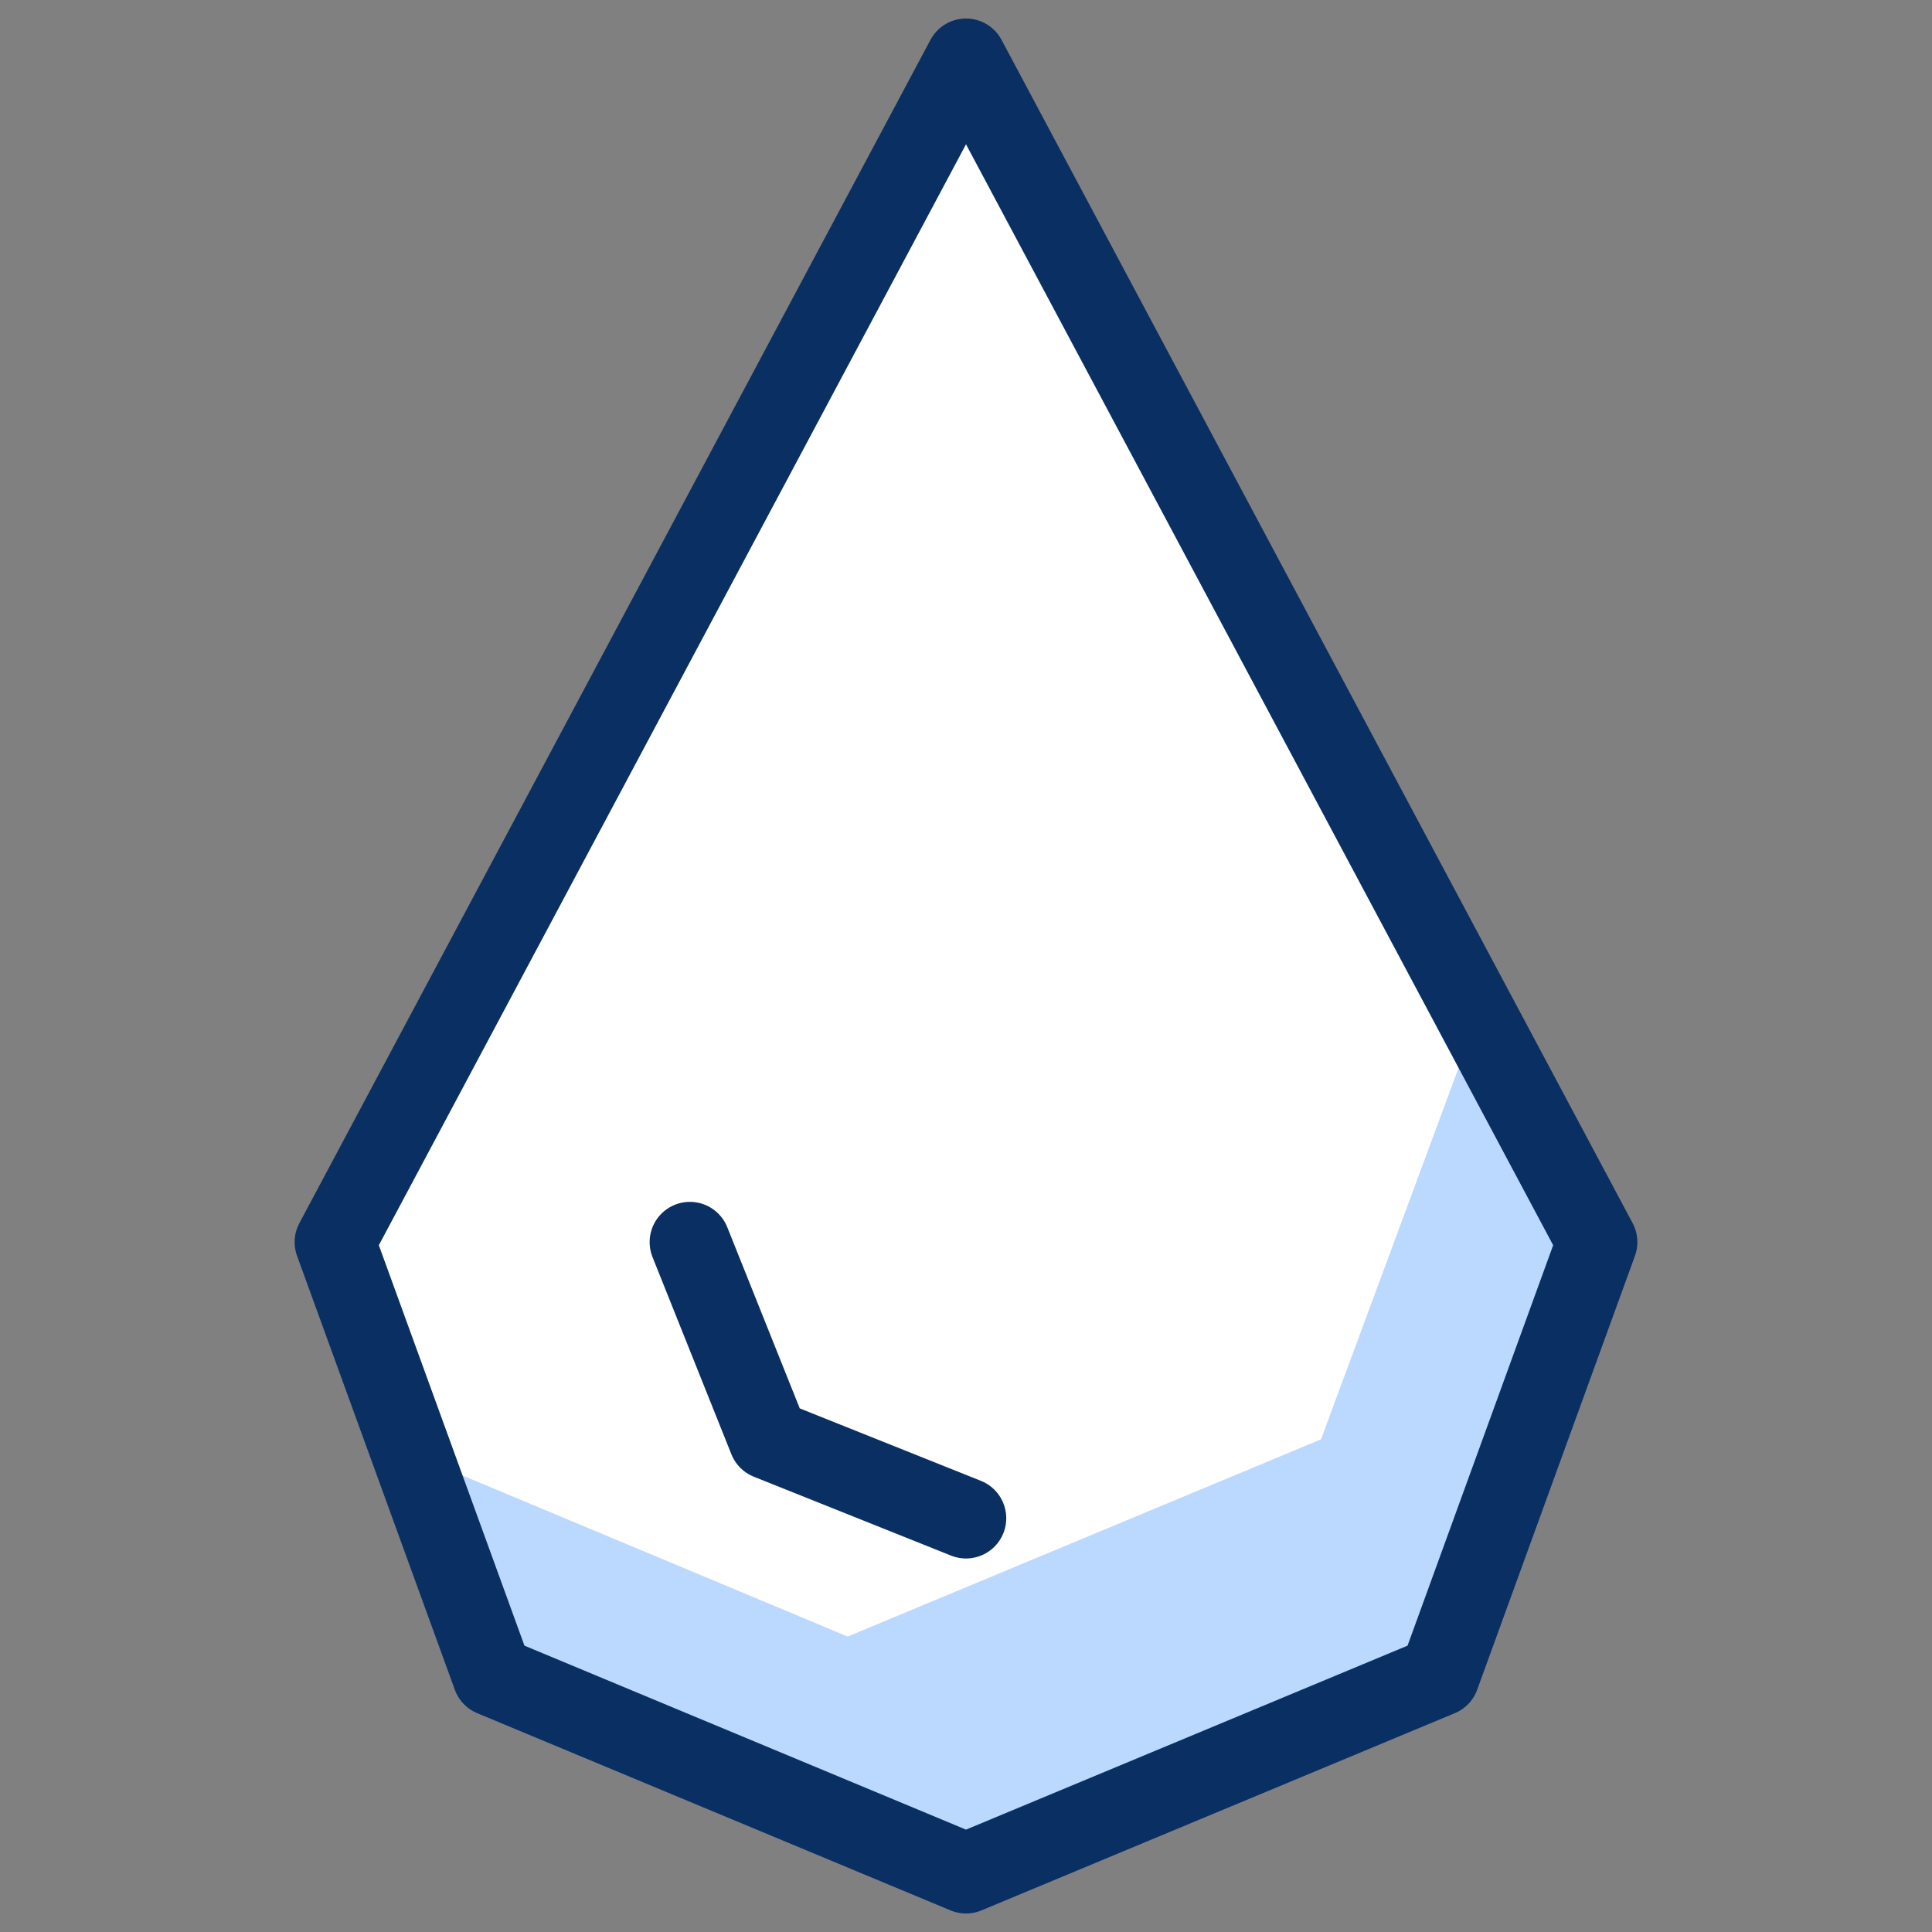 <svg xmlns="http://www.w3.org/2000/svg" fill="none" viewBox="0 0 24 24" id="Blood-Drop--Streamline-Cyber">
  <rect x="0" y="0" width="24" height="24" fill="#808080" stroke="none"/>
  <desc>
    Blood Drop Streamline Icon: https://streamlinehq.com
  </desc>
  <path fill="#ffffff" d="m12 23.27 5.88 -2.45 1.96 -5.39L12 0.73 4.16 15.43l1.96 5.39L12 23.27Z" stroke-width="1"></path>
  <path fill="#bbd8ff" d="m18.37 12.588 -1.96 5.292 -5.88 2.45 -5.39 -2.254 0.98 2.744L12 23.27l5.88 -2.45 1.96 -5.39 -1.47 -2.842Z" stroke-width="1"></path>
  <path stroke="#092f63" stroke-linecap="round" stroke-linejoin="round" stroke-miterlimit="10" d="m12 23.27 5.88 -2.45 1.96 -5.39L12 0.73 4.16 15.43l1.96 5.39L12 23.27Z" stroke-width="1"></path>
  <path stroke="#092f63" stroke-linecap="round" stroke-linejoin="round" stroke-miterlimit="10" d="m12 18.86 -2.45 -0.98 -0.98 -2.45" stroke-width="1"></path>
</svg>